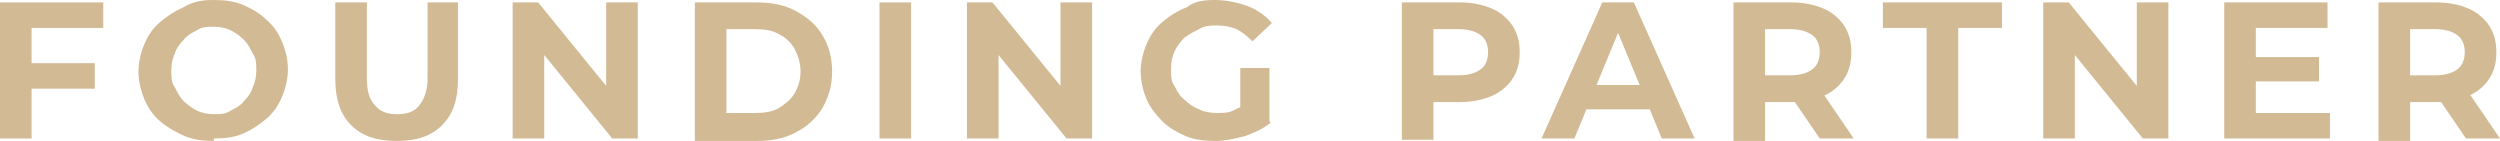 <?xml version="1.0" encoding="UTF-8"?>
<svg id="Layer_1" xmlns="http://www.w3.org/2000/svg" version="1.1" viewBox="0 0 205.8 11.6">
  <!-- Generator: Adobe Illustrator 29.5.0, SVG Export Plug-In . SVG Version: 2.1.0 Build 137)  -->
  <defs>
    <style>
      .st0 {
        fill: #d2ba94;
      }
    </style>
  </defs>
  <path class="st0" d="M2.6,11.4H0V.2h8.5v2.1H2.6v9.1ZM2.4,5.2h5.4v2.1H2.4v-2.1Z"/>
  <path class="st0" d="M17.6,11.6c-.9,0-1.7-.1-2.4-.4-.7-.3-1.4-.7-2-1.2-.6-.5-1-1.1-1.3-1.8-.3-.7-.5-1.5-.5-2.3s.2-1.6.5-2.3c.3-.7.7-1.3,1.3-1.8.6-.5,1.2-.9,1.9-1.2C15.9.1,16.7,0,17.6,0s1.7.1,2.4.4,1.4.7,1.9,1.2c.6.5,1,1.1,1.3,1.8.3.7.5,1.5.5,2.3s-.2,1.6-.5,2.3c-.3.7-.7,1.3-1.3,1.8-.6.5-1.2.9-1.9,1.2-.7.3-1.5.4-2.4.4ZM17.6,9.4c.5,0,1,0,1.4-.3.4-.2.8-.4,1.1-.8.3-.3.6-.7.7-1.1.2-.4.3-.9.3-1.4s0-1-.3-1.4c-.2-.4-.4-.8-.7-1.1-.3-.3-.7-.6-1.1-.8-.4-.2-.9-.3-1.4-.3s-1,0-1.4.3c-.4.2-.8.4-1.1.8-.3.3-.6.7-.7,1.1-.2.4-.3.9-.3,1.4s0,1,.3,1.4c.2.4.4.8.7,1.1.3.3.7.6,1.1.8.4.2.9.3,1.4.3Z"/>
  <path class="st0" d="M32.6,11.6c-1.6,0-2.8-.4-3.7-1.3-.9-.9-1.3-2.2-1.3-3.8V.2h2.6v6.2c0,1.1.2,1.8.7,2.3.4.5,1,.7,1.8.7s1.4-.2,1.8-.7c.4-.5.7-1.2.7-2.3V.2h2.5v6.3c0,1.7-.4,2.9-1.3,3.8-.9.9-2.1,1.3-3.7,1.3Z"/>
  <path class="st0" d="M42.2,11.4V.2h2.1l6.6,8.1h-1V.2h2.6v11.2h-2.1l-6.6-8.1h1v8.1h-2.6Z"/>
  <path class="st0" d="M57.2,11.4V.2h5.1c1.2,0,2.3.2,3.2.7.9.5,1.7,1.1,2.2,2,.5.8.8,1.8.8,3s-.3,2.1-.8,3c-.5.8-1.2,1.5-2.2,2-.9.5-2,.7-3.2.7h-5.1ZM59.8,9.3h2.4c.7,0,1.4-.1,1.9-.4.5-.3,1-.7,1.3-1.2.3-.5.5-1.1.5-1.8s-.2-1.3-.5-1.9c-.3-.5-.7-.9-1.3-1.2-.5-.3-1.2-.4-1.9-.4h-2.4v7Z"/>
  <path class="st0" d="M72.4,11.4V.2h2.6v11.2h-2.6Z"/>
  <path class="st0" d="M79.6,11.4V.2h2.1l6.6,8.1h-1V.2h2.6v11.2h-2.1l-6.6-8.1h1v8.1h-2.6Z"/>
  <path class="st0" d="M100,11.6c-.9,0-1.7-.1-2.4-.4-.7-.3-1.4-.7-1.9-1.2-.5-.5-1-1.1-1.3-1.8-.3-.7-.5-1.5-.5-2.3s.2-1.6.5-2.3.7-1.3,1.3-1.8c.6-.5,1.2-.9,2-1.2C98.3.1,99.1,0,100,0s1.9.2,2.7.5,1.5.8,2,1.4l-1.6,1.5c-.4-.4-.9-.8-1.3-1-.5-.2-1-.3-1.6-.3s-1,0-1.5.3c-.4.2-.8.4-1.2.7-.3.3-.6.7-.8,1.1-.2.4-.3.9-.3,1.5s0,1,.3,1.4c.2.4.4.8.8,1.1.3.3.7.6,1.2.8.4.2.9.3,1.5.3s1,0,1.5-.3c.5-.2,1-.5,1.4-.8l1.5,1.9c-.6.5-1.3.8-2.1,1.1-.8.2-1.6.4-2.4.4ZM102.1,9.8v-4.2h2.4v4.5l-2.4-.3Z"/>
  <path class="st0" d="M115.4,11.4V.2h4.8c1,0,1.9.2,2.6.5.7.3,1.3.8,1.7,1.4s.6,1.3.6,2.2-.2,1.6-.6,2.2-1,1.1-1.7,1.4c-.7.3-1.6.5-2.6.5h-3.4l1.2-1.2v4.3h-2.6ZM118,7.4l-1.2-1.2h3.3c.8,0,1.4-.2,1.8-.5s.6-.8.6-1.4-.2-1.1-.6-1.4-1-.5-1.8-.5h-3.3l1.2-1.2v6.4Z"/>
  <path class="st0" d="M126.9,11.4L131.9.2h2.6l5,11.2h-2.7l-4.1-9.9h1l-4.1,9.9h-2.7ZM129.5,9l.7-2h5.8l.7,2h-7.1Z"/>
  <path class="st0" d="M142.7,11.4V.2h4.8c1,0,1.9.2,2.6.5.7.3,1.3.8,1.7,1.4s.6,1.3.6,2.2-.2,1.6-.6,2.2-1,1.1-1.7,1.4c-.7.3-1.6.5-2.6.5h-3.4l1.2-1.1v4.3h-2.6ZM145.3,7.4l-1.2-1.2h3.3c.8,0,1.4-.2,1.8-.5s.6-.8.6-1.4-.2-1.1-.6-1.4-1-.5-1.8-.5h-3.3l1.2-1.2v6.4ZM149.8,11.4l-2.8-4.1h2.8l2.8,4.1h-2.8Z"/>
  <path class="st0" d="M158.6,11.4V2.3h-3.6V.2h9.8v2.1h-3.6v9.1h-2.6Z"/>
  <path class="st0" d="M168.2,11.4V.2h2.1l6.6,8.1h-1V.2h2.6v11.2h-2.1l-6.6-8.1h1v8.1h-2.6Z"/>
  <path class="st0" d="M185.7,9.3h6.1v2.1h-8.7V.2h8.5v2.1h-5.9v7ZM185.5,4.7h5.4v2h-5.4v-2Z"/>
  <path class="st0" d="M195.8,11.4V.2h4.8c1,0,1.9.2,2.6.5.7.3,1.3.8,1.7,1.4s.6,1.3.6,2.2-.2,1.6-.6,2.2-1,1.1-1.7,1.4c-.7.3-1.6.5-2.6.5h-3.4l1.2-1.1v4.3h-2.6ZM198.4,7.4l-1.2-1.2h3.3c.8,0,1.4-.2,1.8-.5s.6-.8.6-1.4-.2-1.1-.6-1.4-1-.5-1.8-.5h-3.3l1.2-1.2v6.4ZM203,11.4l-2.8-4.1h2.8l2.8,4.1h-2.8Z"/>
</svg>